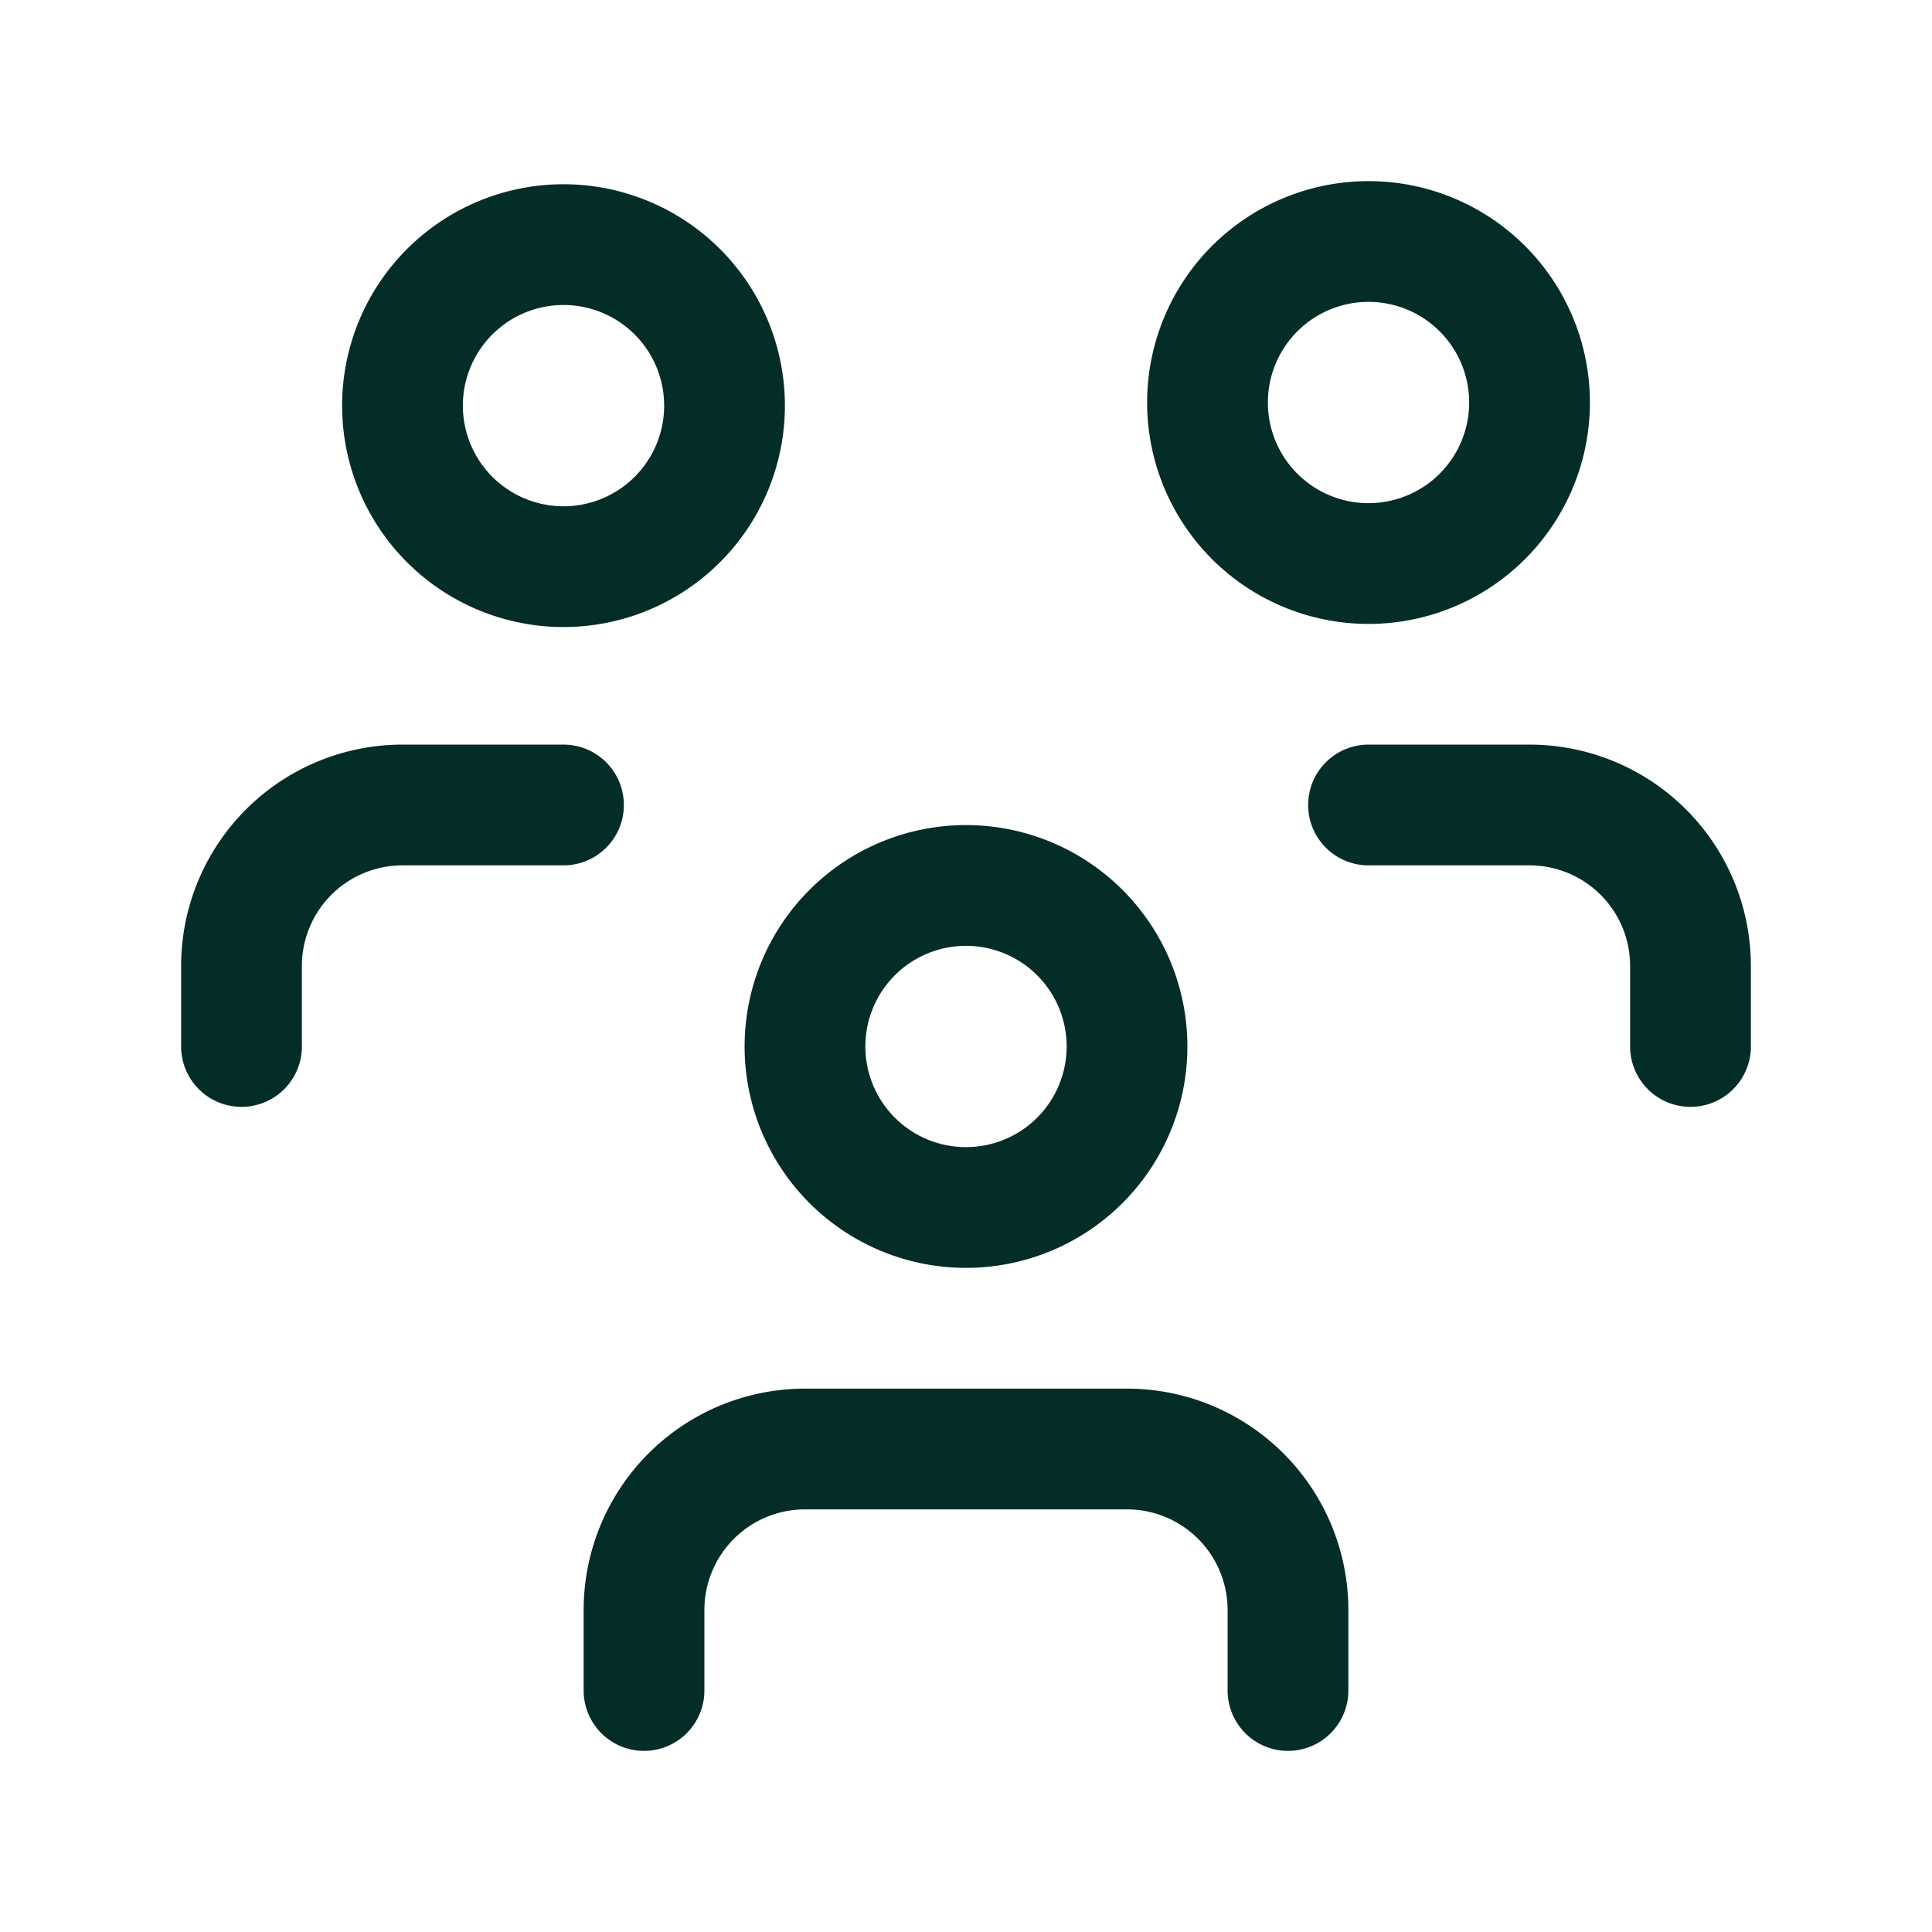 <?xml version="1.0" encoding="UTF-8"?>
<svg xmlns="http://www.w3.org/2000/svg" width="32" height="32" viewBox="0 0 32 32" fill="none">
  <path d="M10.667 28v-1.333A2.667 2.667 0 0113.333 24h5.334a2.667 2.667 0 012.666 2.667V28m1.334-14.667h2.666A2.667 2.667 0 0128 16v1.333m-24 0V16a2.667 2.667 0 012.667-2.667h2.666m4 4a2.667 2.667 0 105.334 0 2.667 2.667 0 00-5.334 0zM20 6.667a2.667 2.667 0 105.334 0 2.667 2.667 0 00-5.334 0zm-13.333 0a2.667 2.667 0 105.333 0 2.667 2.667 0 00-5.333 0z" stroke="#052D28" stroke-width="2" stroke-linecap="round" stroke-linejoin="round"></path>
</svg>
